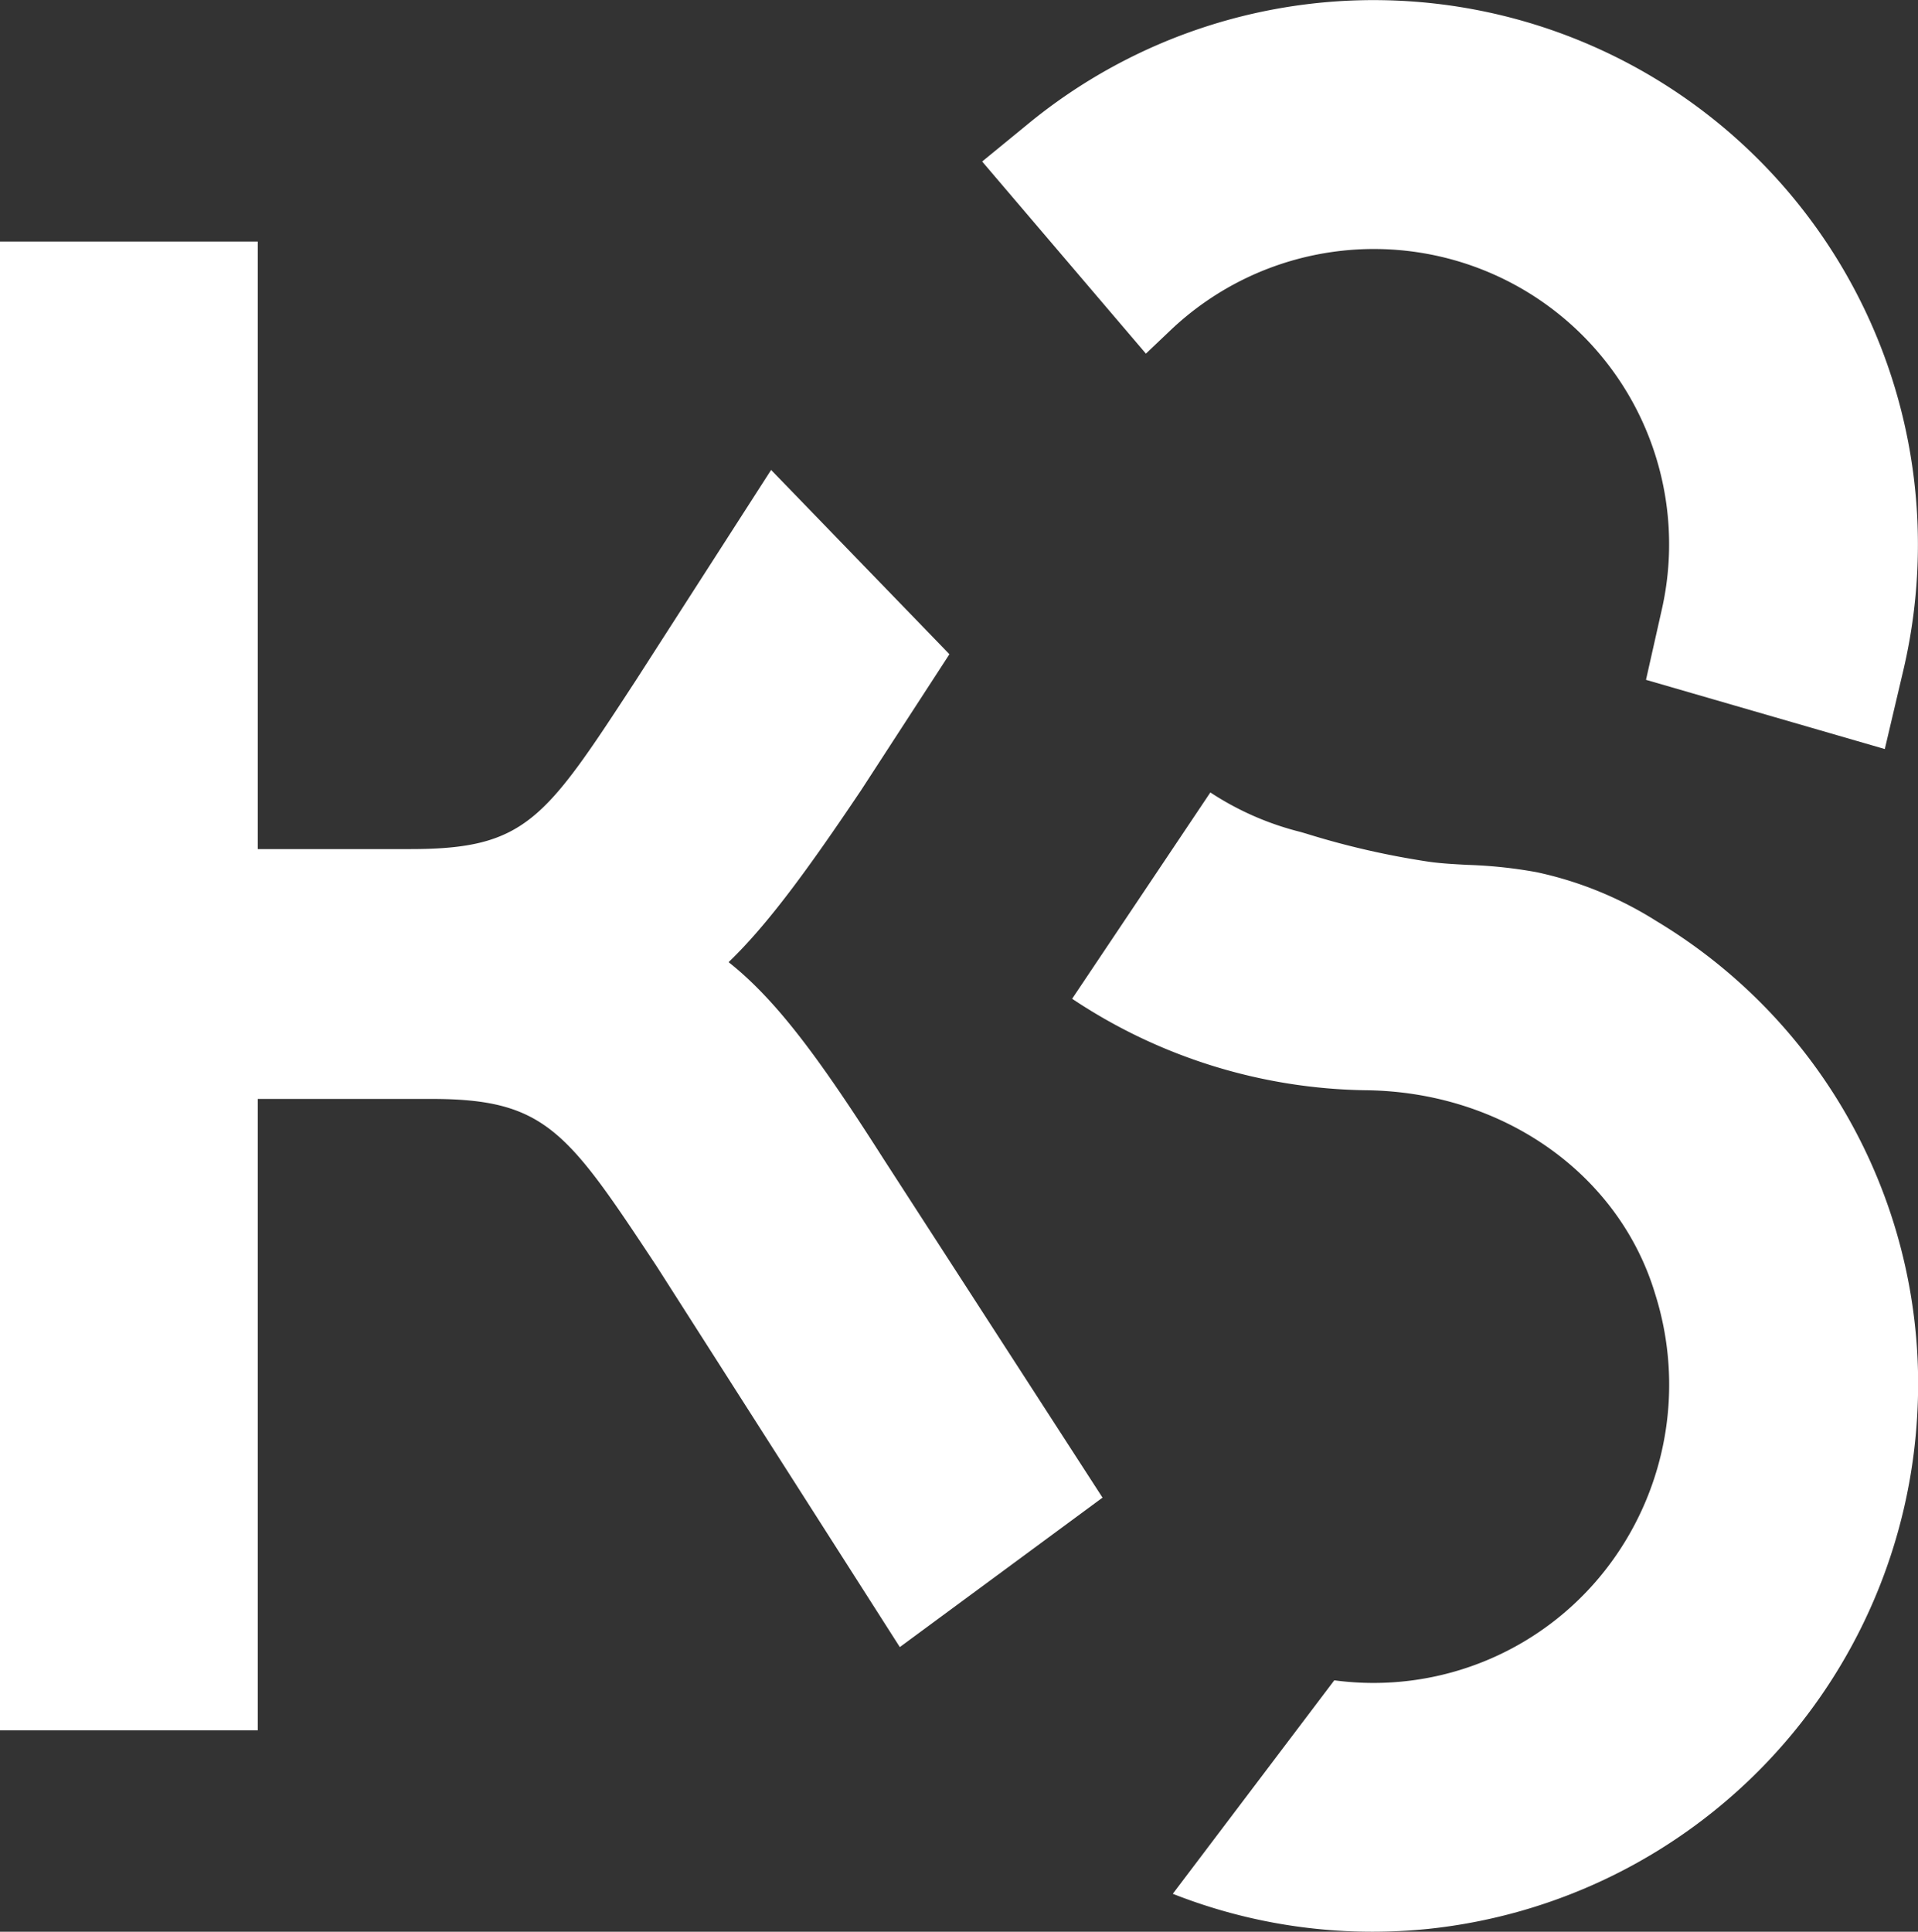 <svg xmlns="http://www.w3.org/2000/svg" width="144.13" height="145.148"><rect width="100%" height="100%" fill="#333333" stroke="none"/><defs><clipPath id="a"><path class="a" d="M0 35.927h144.13v-145.148H0z" transform="translate(0 109.221)"/></clipPath><style>.a{fill:#fff}</style></defs><g clip-path="url(#a)"><path class="a" d="M87.872 24.899a22.184 22.184 0 0137 20.928l-1.182 5.255 17.945 5.2 1.381-5.866a41.324 41.324 0 001.108-9.453A40.9 40.9 0 0077.19 9.364l-3.385 2.772L86.11 26.572zm36.681 44.358l-.14-.086a27.681 27.681 0 00-8.868-3.62l-.124-.025a34.857 34.857 0 00-5.124-.54c-1.078-.057-2.094-.112-2.989-.247a61.483 61.483 0 01-9.146-2.1l-.429-.126a22.044 22.044 0 01-6.78-2.969L80.566 75.046a40.764 40.764 0 0022.1 6.874c10.27.126 19 6.279 21.713 15.309a22.6 22.6 0 01-3.336 20.2 22.122 22.122 0 01-20.777 8.828l-12.135 16.041a40.85 40.85 0 0014.988 2.849q2.067 0 4.158-.207a41.113 41.113 0 0036.808-38.863 40.541 40.541 0 00-19.532-36.82M66.355 87.019c-4.609-7.225-7.918-11.814-11.603-14.723 2.944-2.835 5.929-6.923 9.959-12.923l6.635-10.216-13.4-13.846-10.169 15.818C40.931 61.617 39.507 63.8 30.805 63.8H19.373V18.15H0v111.863h19.373v-47.44h13.058c8.568 0 10.2 2.425 16.931 12.6l18.256 28.587 15.233-11.229z"/></g></svg>